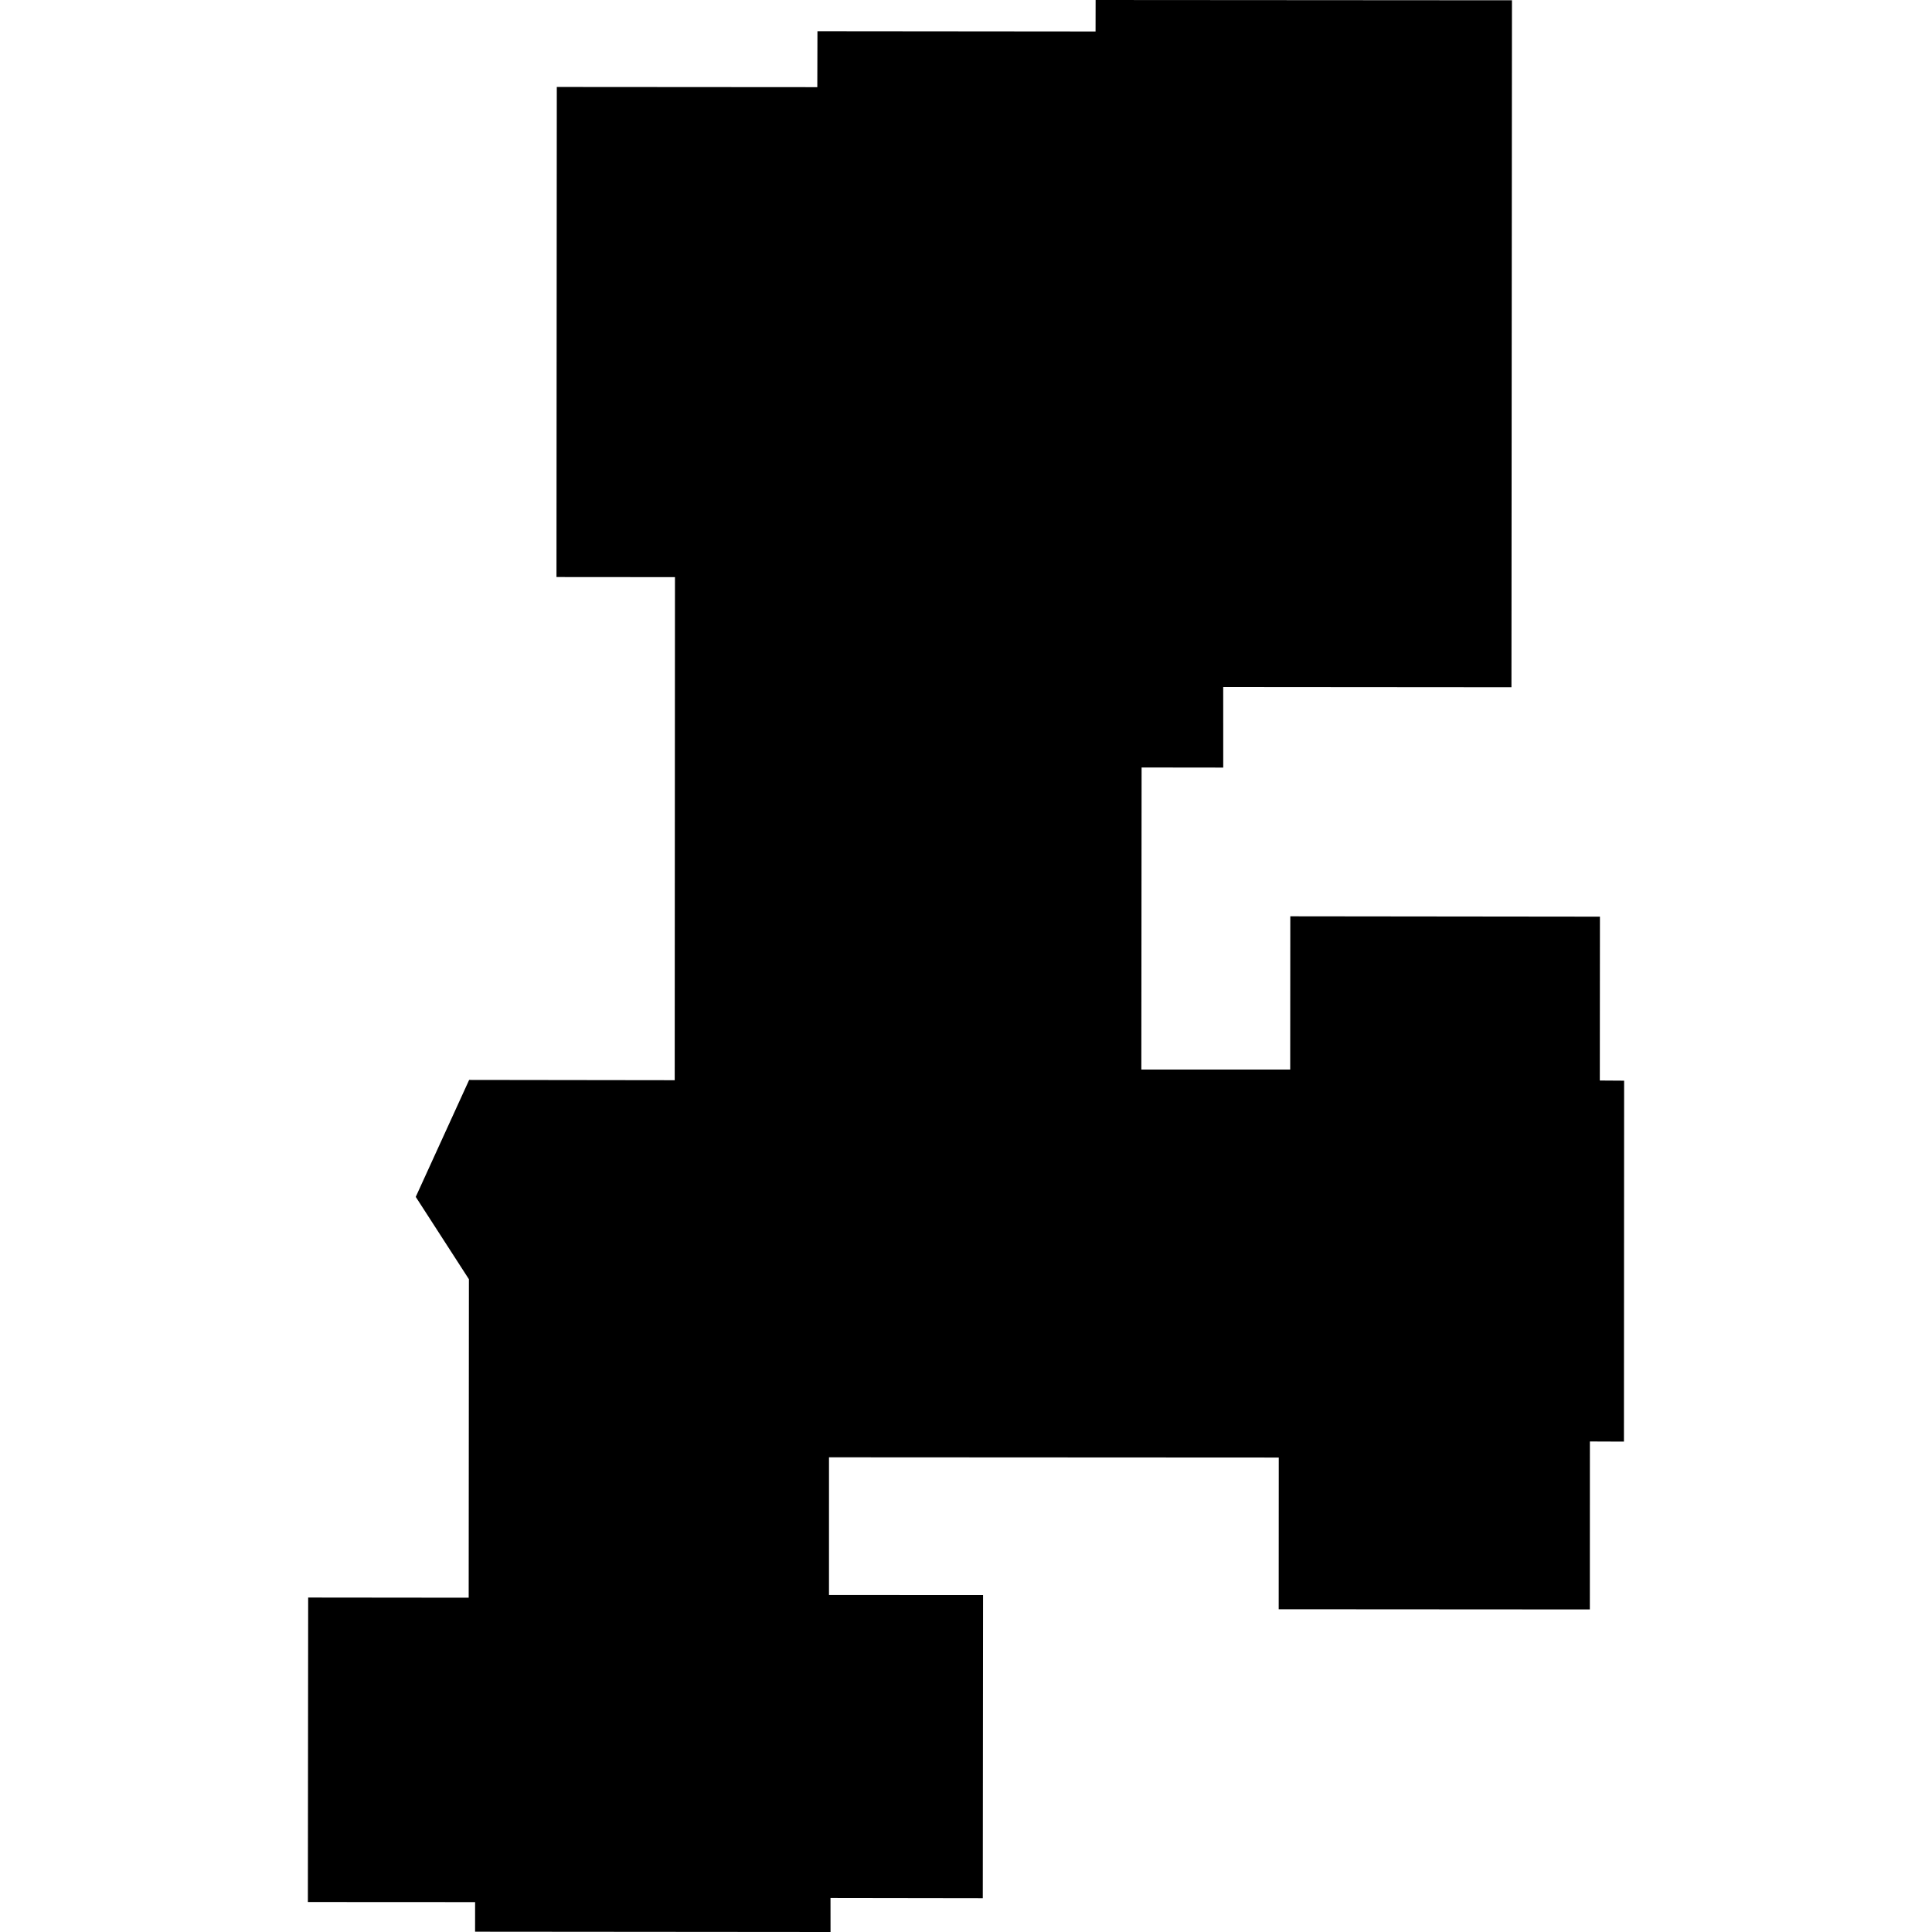 <?xml version="1.0" encoding="utf-8" standalone="no"?>
<!DOCTYPE svg PUBLIC "-//W3C//DTD SVG 1.1//EN"
  "http://www.w3.org/Graphics/SVG/1.1/DTD/svg11.dtd">
<!-- Created with matplotlib (https://matplotlib.org/) -->
<svg height="288pt" version="1.1" viewBox="0 0 288 288" width="288pt" xmlns="http://www.w3.org/2000/svg" xmlns:xlink="http://www.w3.org/1999/xlink">
 <defs>
  <style type="text/css">
*{stroke-linecap:butt;stroke-linejoin:round;}
  </style>
 </defs>
 <g id="figure_1">
  <g id="patch_1">
   <path d="M 0 288 
L 288 288 
L 288 0 
L 0 0 
z
" style="fill:none;opacity:0;"/>
  </g>
  <g id="axes_1">
   <g id="PatchCollection_1">
    <path clip-path="url(#pf183aabbe4)" d="M 121.856 4.654 
L 121.835 12.992 
L 83.001 12.965 
L 82.953 86.019 
L 100.615 86.033 
L 100.578 161.025 
L 69.933 160.984 
L 61.974 178.417 
L 69.9 190.69 
L 69.866 238.168 
L 45.938 238.143 
L 45.895 283.531 
L 70.823 283.544 
L 70.819 287.956 
L 123.806 288 
L 123.801 282.926 
L 146.502 282.959 
L 146.542 237.775 
L 123.576 237.764 
L 123.577 217.237 
L 190.623 217.272 
L 190.613 239.889 
L 236.996 239.918 
L 237.002 214.878 
L 242.078 214.898 
L 242.105 161.095 
L 238.482 161.071 
L 238.499 136.643 
L 192.343 136.591 
L 192.329 159.438 
L 170.137 159.437 
L 170.175 114.407 
L 182.346 114.422 
L 182.342 102.412 
L 225.309 102.445 
L 225.385 0.042 
L 163.322 0 
L 163.313 4.692 
L 121.856 4.654 
"/>
   </g>
  </g>
 </g>
 <defs>
  <clipPath id="pf183aabbe4">
   <rect height="288" width="196.209" x="45.895" y="0"/>
  </clipPath>
 </defs>
</svg>

